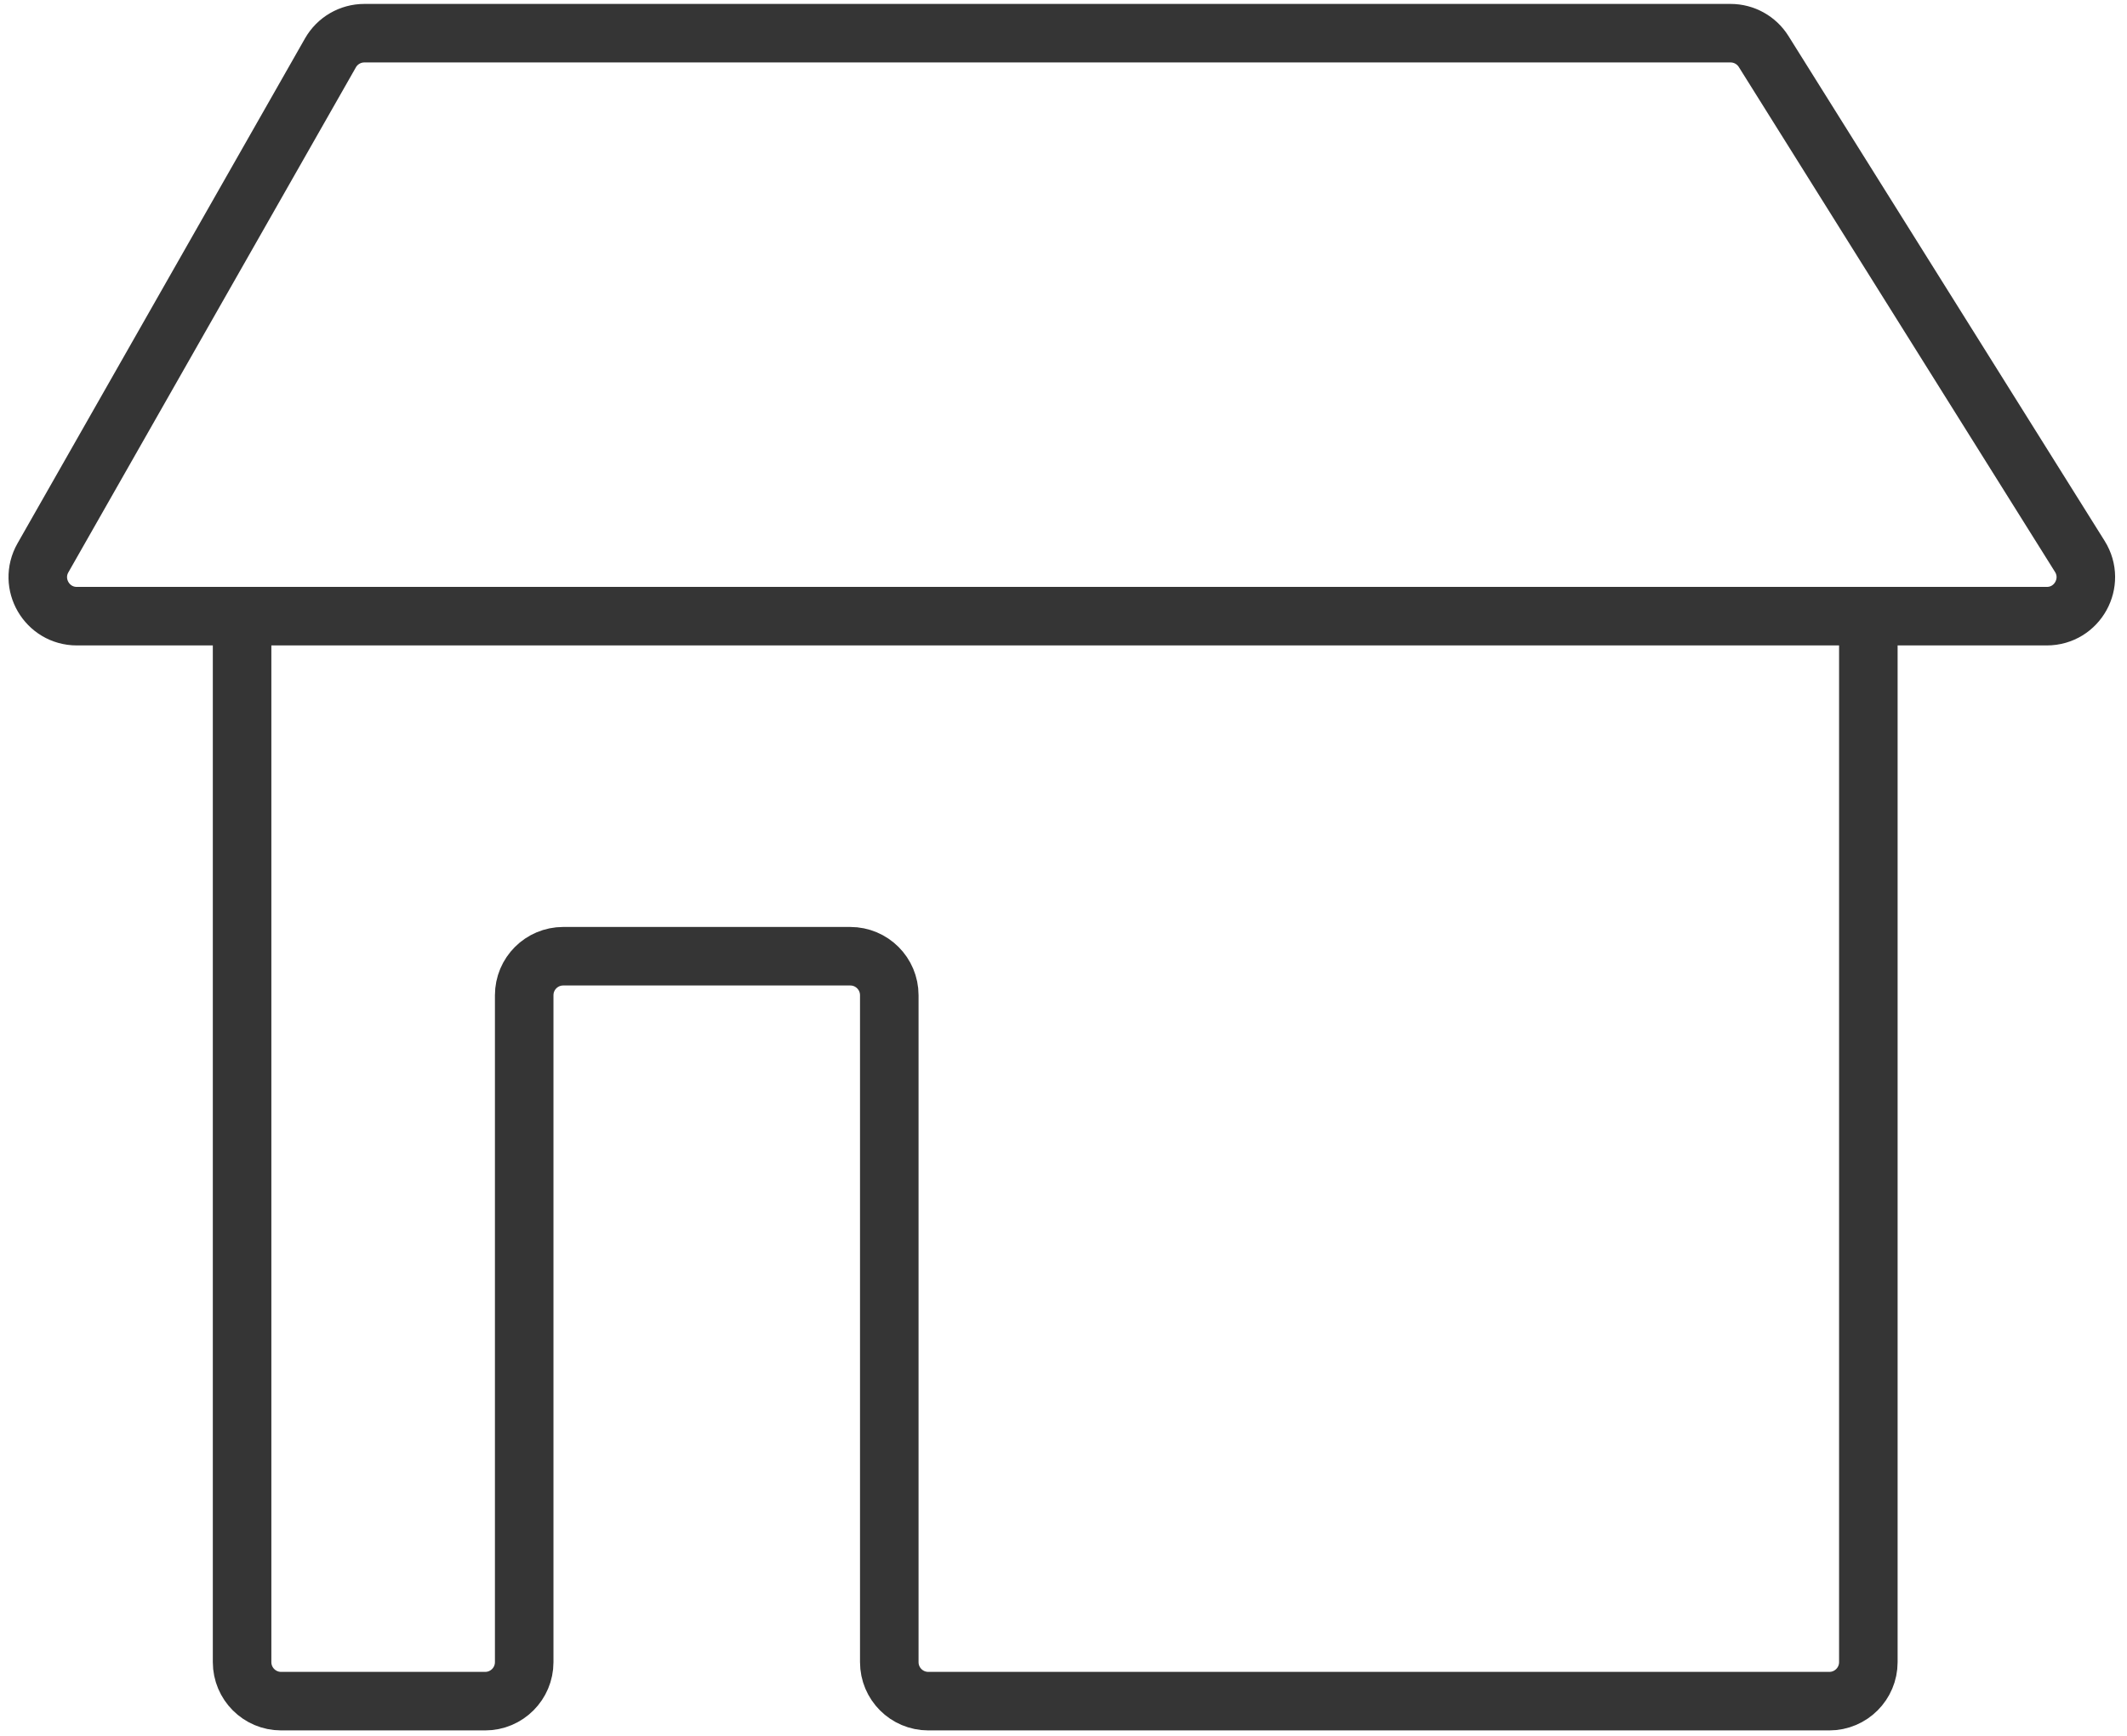 <?xml version="1.0" encoding="UTF-8"?> <svg xmlns="http://www.w3.org/2000/svg" width="109" height="89" viewBox="0 0 109 89" fill="none"><path d="M104.888 31.585H3.94C2.405 31.585 1.442 29.929 2.201 28.595L16.933 2.712C17.288 2.087 17.952 1.701 18.671 1.701H88.684C89.373 1.701 90.013 2.056 90.379 2.64L106.583 28.523C107.417 29.855 106.46 31.585 104.888 31.585Z" stroke="#353535" stroke-width="3"></path><path d="M12.406 32.414V85.201C12.406 86.305 13.302 87.201 14.406 87.201H24.863C25.968 87.201 26.863 86.305 26.863 85.201V51.016C26.863 49.911 27.758 49.016 28.863 49.016H43.572C44.676 49.016 45.572 49.911 45.572 51.016V85.201C45.572 86.305 46.467 87.201 47.572 87.201H93.745C94.849 87.201 95.745 86.305 95.745 85.201V32.414" stroke="#353535" stroke-width="3"></path><mask id="path-3-inside-1_3278_59843" fill="white"><rect x="56.625" y="46.527" width="28.913" height="23.243" rx="2"></rect></mask><rect x="56.625" y="46.527" width="28.913" height="23.243" rx="2" stroke="#353535" stroke-width="6" mask="url(#path-3-inside-1_3278_59843)"></rect></svg> 